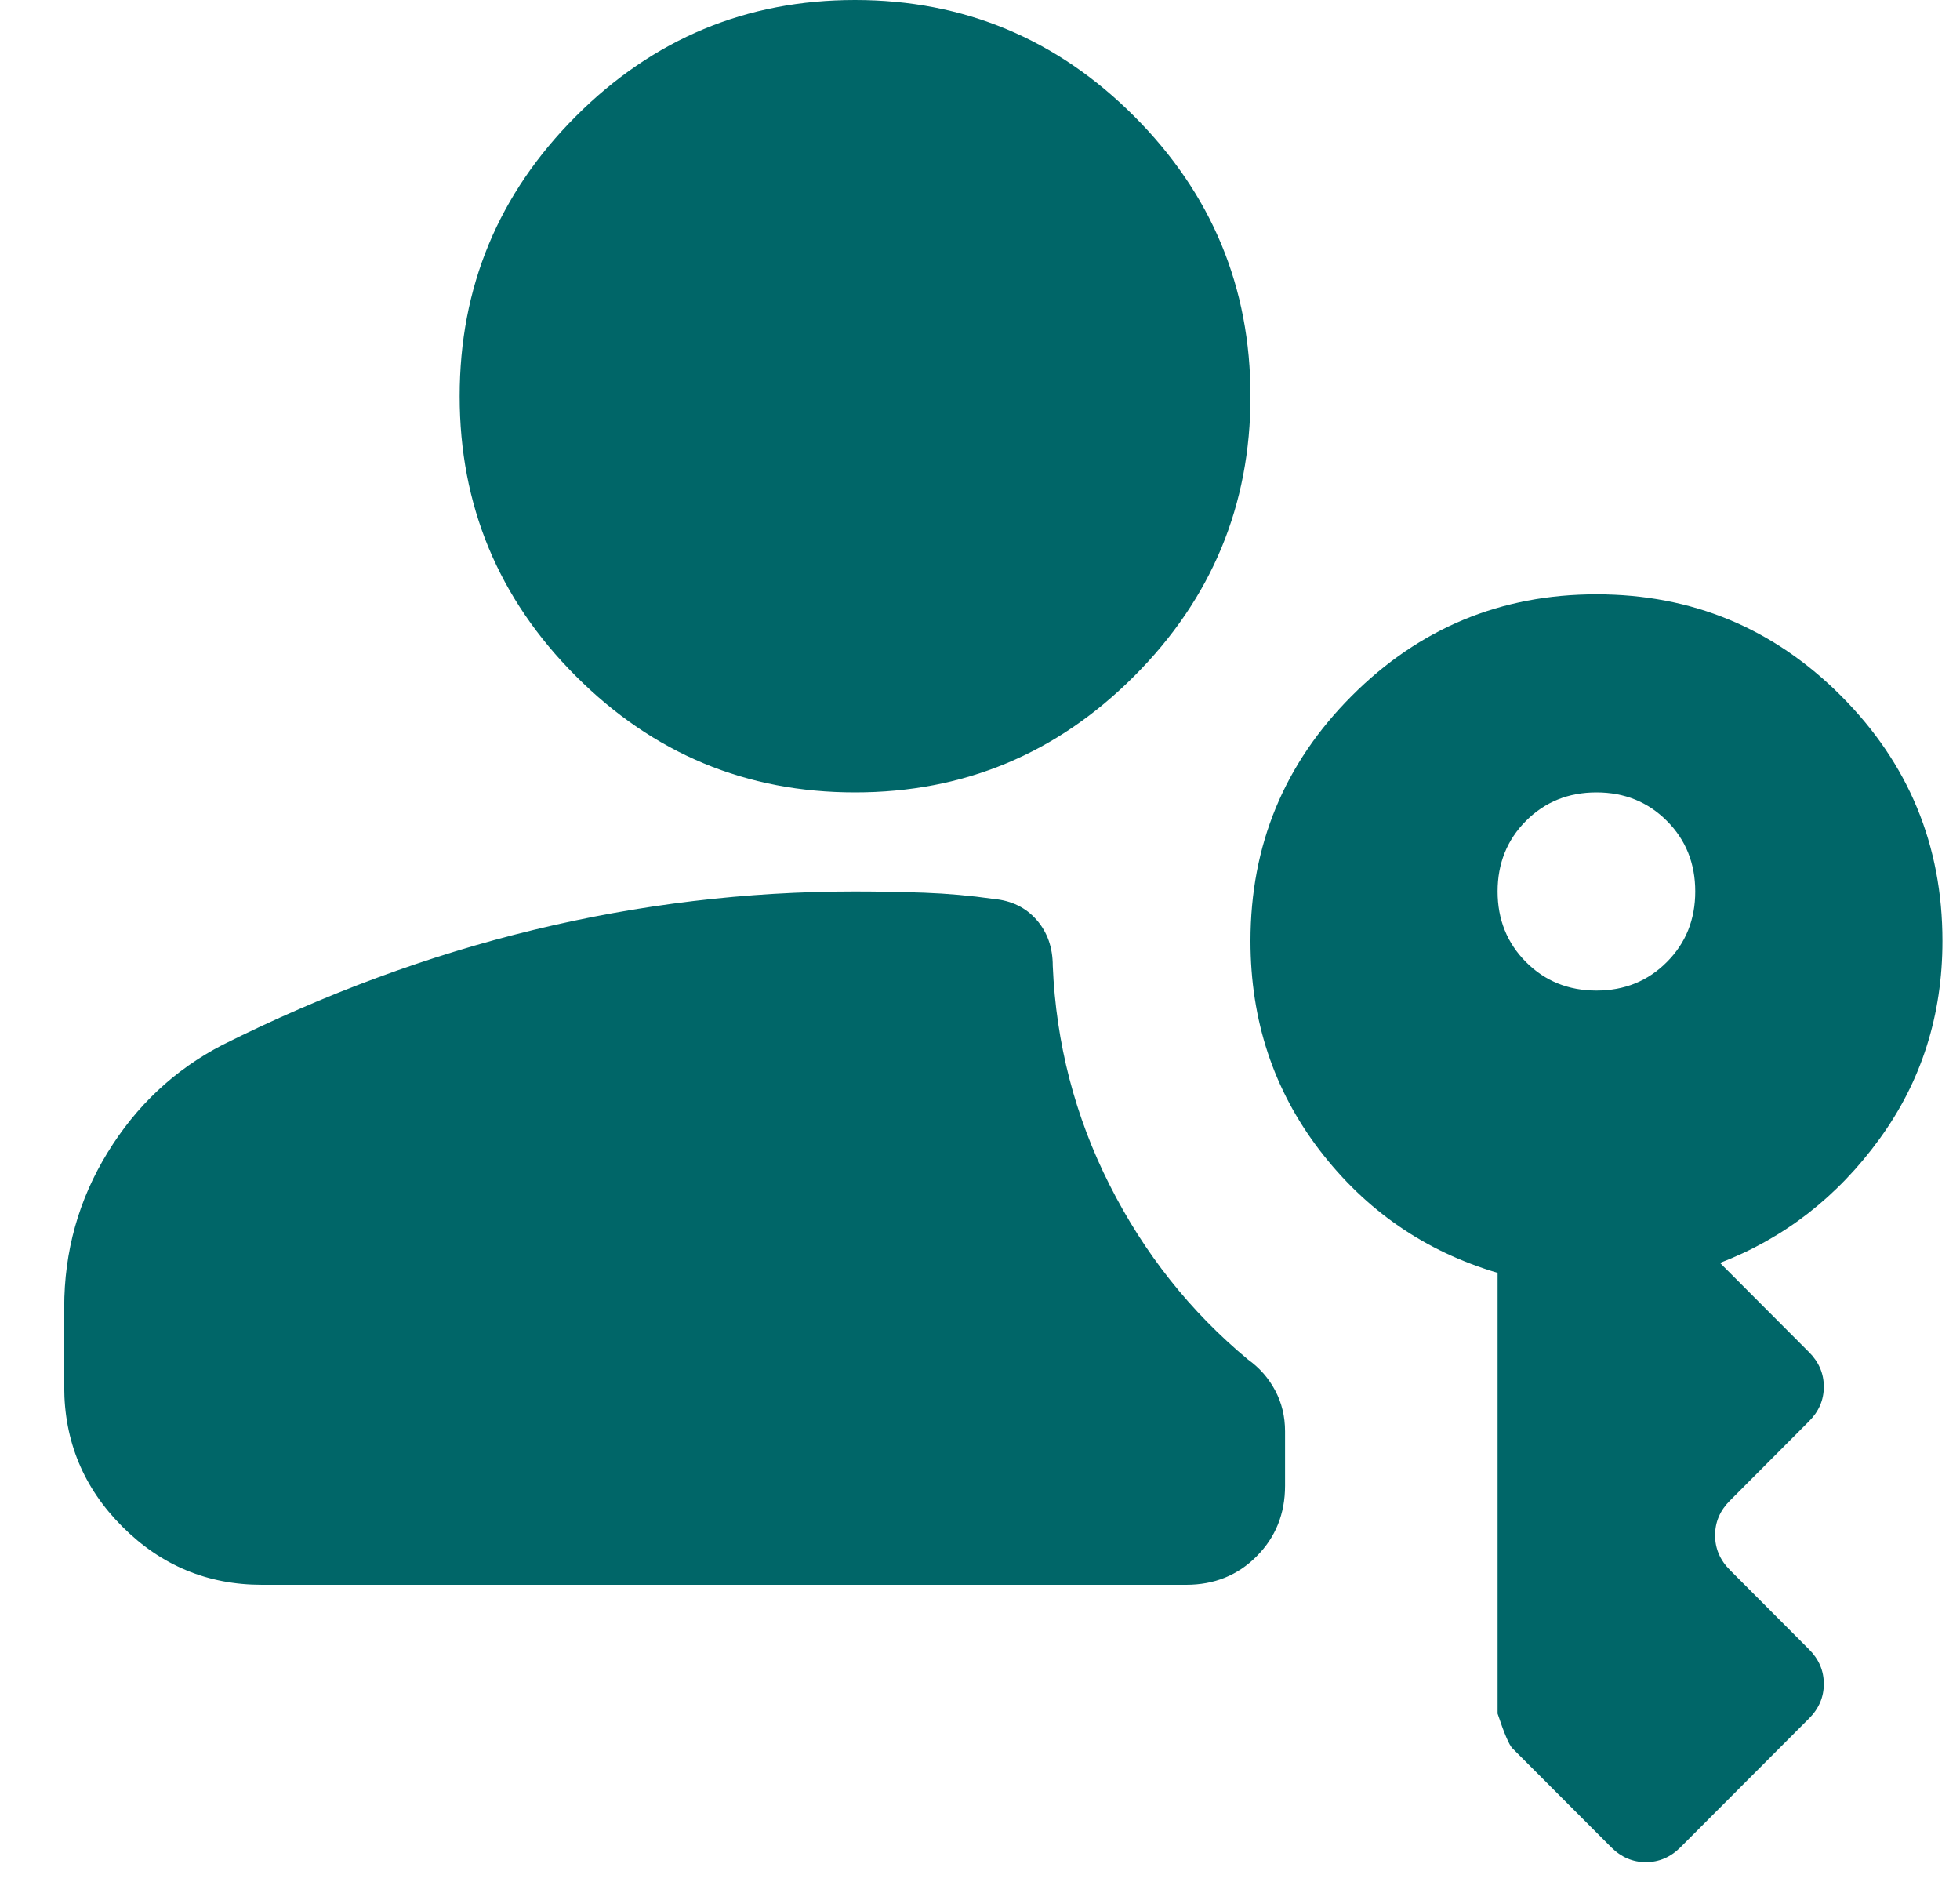 <svg width="25" height="24" viewBox="0 0 25 24" fill="none" xmlns="http://www.w3.org/2000/svg">
<path d="M3.341 20.21C2.647 20.21 2.054 19.963 1.56 19.468C1.066 18.974 0.819 18.379 0.819 17.684V16.674C0.819 15.958 1.003 15.3 1.371 14.7C1.738 14.1 2.227 13.642 2.836 13.326C4.139 12.674 5.463 12.184 6.808 11.858C8.153 11.532 9.519 11.368 10.906 11.368C11.2 11.368 11.495 11.374 11.789 11.384C12.083 11.395 12.377 11.421 12.671 11.463C12.902 11.484 13.086 11.574 13.223 11.732C13.36 11.889 13.428 12.084 13.428 12.316C13.47 13.305 13.711 14.237 14.153 15.111C14.594 15.984 15.182 16.726 15.918 17.337C16.065 17.442 16.181 17.574 16.265 17.732C16.349 17.89 16.391 18.063 16.391 18.253V18.947C16.391 19.305 16.27 19.605 16.028 19.847C15.787 20.09 15.487 20.21 15.13 20.21H3.341ZM10.906 10.105C9.519 10.105 8.332 9.611 7.344 8.621C6.356 7.632 5.863 6.442 5.863 5.053C5.863 3.663 6.356 2.474 7.344 1.484C8.332 0.495 9.519 0 10.906 0C12.293 0 13.48 0.495 14.468 1.484C15.456 2.474 15.95 3.663 15.95 5.053C15.95 6.442 15.456 7.632 14.468 8.621C13.48 9.611 12.293 10.105 10.906 10.105ZM20.363 12.632C20.72 12.632 21.019 12.511 21.261 12.268C21.503 12.026 21.623 11.726 21.623 11.368C21.623 11.011 21.503 10.71 21.261 10.468C21.019 10.226 20.72 10.105 20.363 10.105C20.005 10.105 19.706 10.226 19.464 10.468C19.223 10.71 19.102 11.011 19.102 11.368C19.102 11.726 19.223 12.026 19.464 12.268C19.706 12.511 20.005 12.632 20.363 12.632ZM20.552 23.558L19.291 22.295C19.249 22.253 19.186 22.105 19.102 21.853V16.232C18.177 15.958 17.421 15.437 16.832 14.668C16.244 13.9 15.95 13.011 15.95 12C15.95 10.779 16.38 9.737 17.242 8.874C18.104 8.011 19.144 7.579 20.363 7.579C21.581 7.579 22.622 8.011 23.483 8.874C24.345 9.737 24.776 10.779 24.776 12C24.776 12.947 24.508 13.79 23.972 14.526C23.436 15.263 22.758 15.79 21.939 16.105L23.073 17.242C23.2 17.368 23.263 17.516 23.263 17.684C23.263 17.853 23.2 18 23.073 18.126L22.065 19.137C21.939 19.263 21.876 19.41 21.876 19.579C21.876 19.747 21.939 19.895 22.065 20.021L23.073 21.032C23.2 21.158 23.263 21.305 23.263 21.474C23.263 21.642 23.2 21.79 23.073 21.916L21.434 23.558C21.308 23.684 21.161 23.747 20.993 23.747C20.825 23.747 20.678 23.684 20.552 23.558Z" fill="#006668"/>
</svg>
